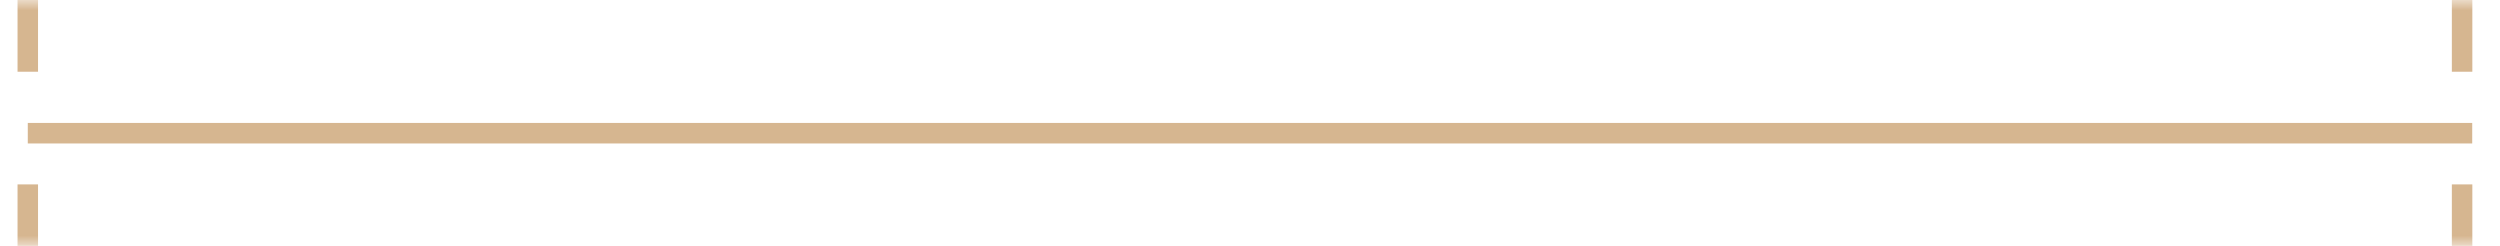 <?xml version="1.0" encoding="UTF-8"?> <svg xmlns="http://www.w3.org/2000/svg" width="122" height="12" viewBox="0 0 122 12" fill="none"><g clip-path="url(#clip0_193_65)"><mask id="mask0_193_65" style="mask-type:luminance" maskUnits="userSpaceOnUse" x="0" y="0" width="122" height="12"><path d="M122 0H0V12H122V0Z" fill="white"></path></mask><g mask="url(#mask0_193_65)"><path d="M1.356 6.5H120.644M1.356 3.5V0M1.356 9V12M120.15 3.5V0M120.15 9V12" stroke="#D6B690"></path></g></g><defs><clipPath id="clip0_193_65"><rect width="122" height="12" fill="white"></rect></clipPath></defs></svg> 